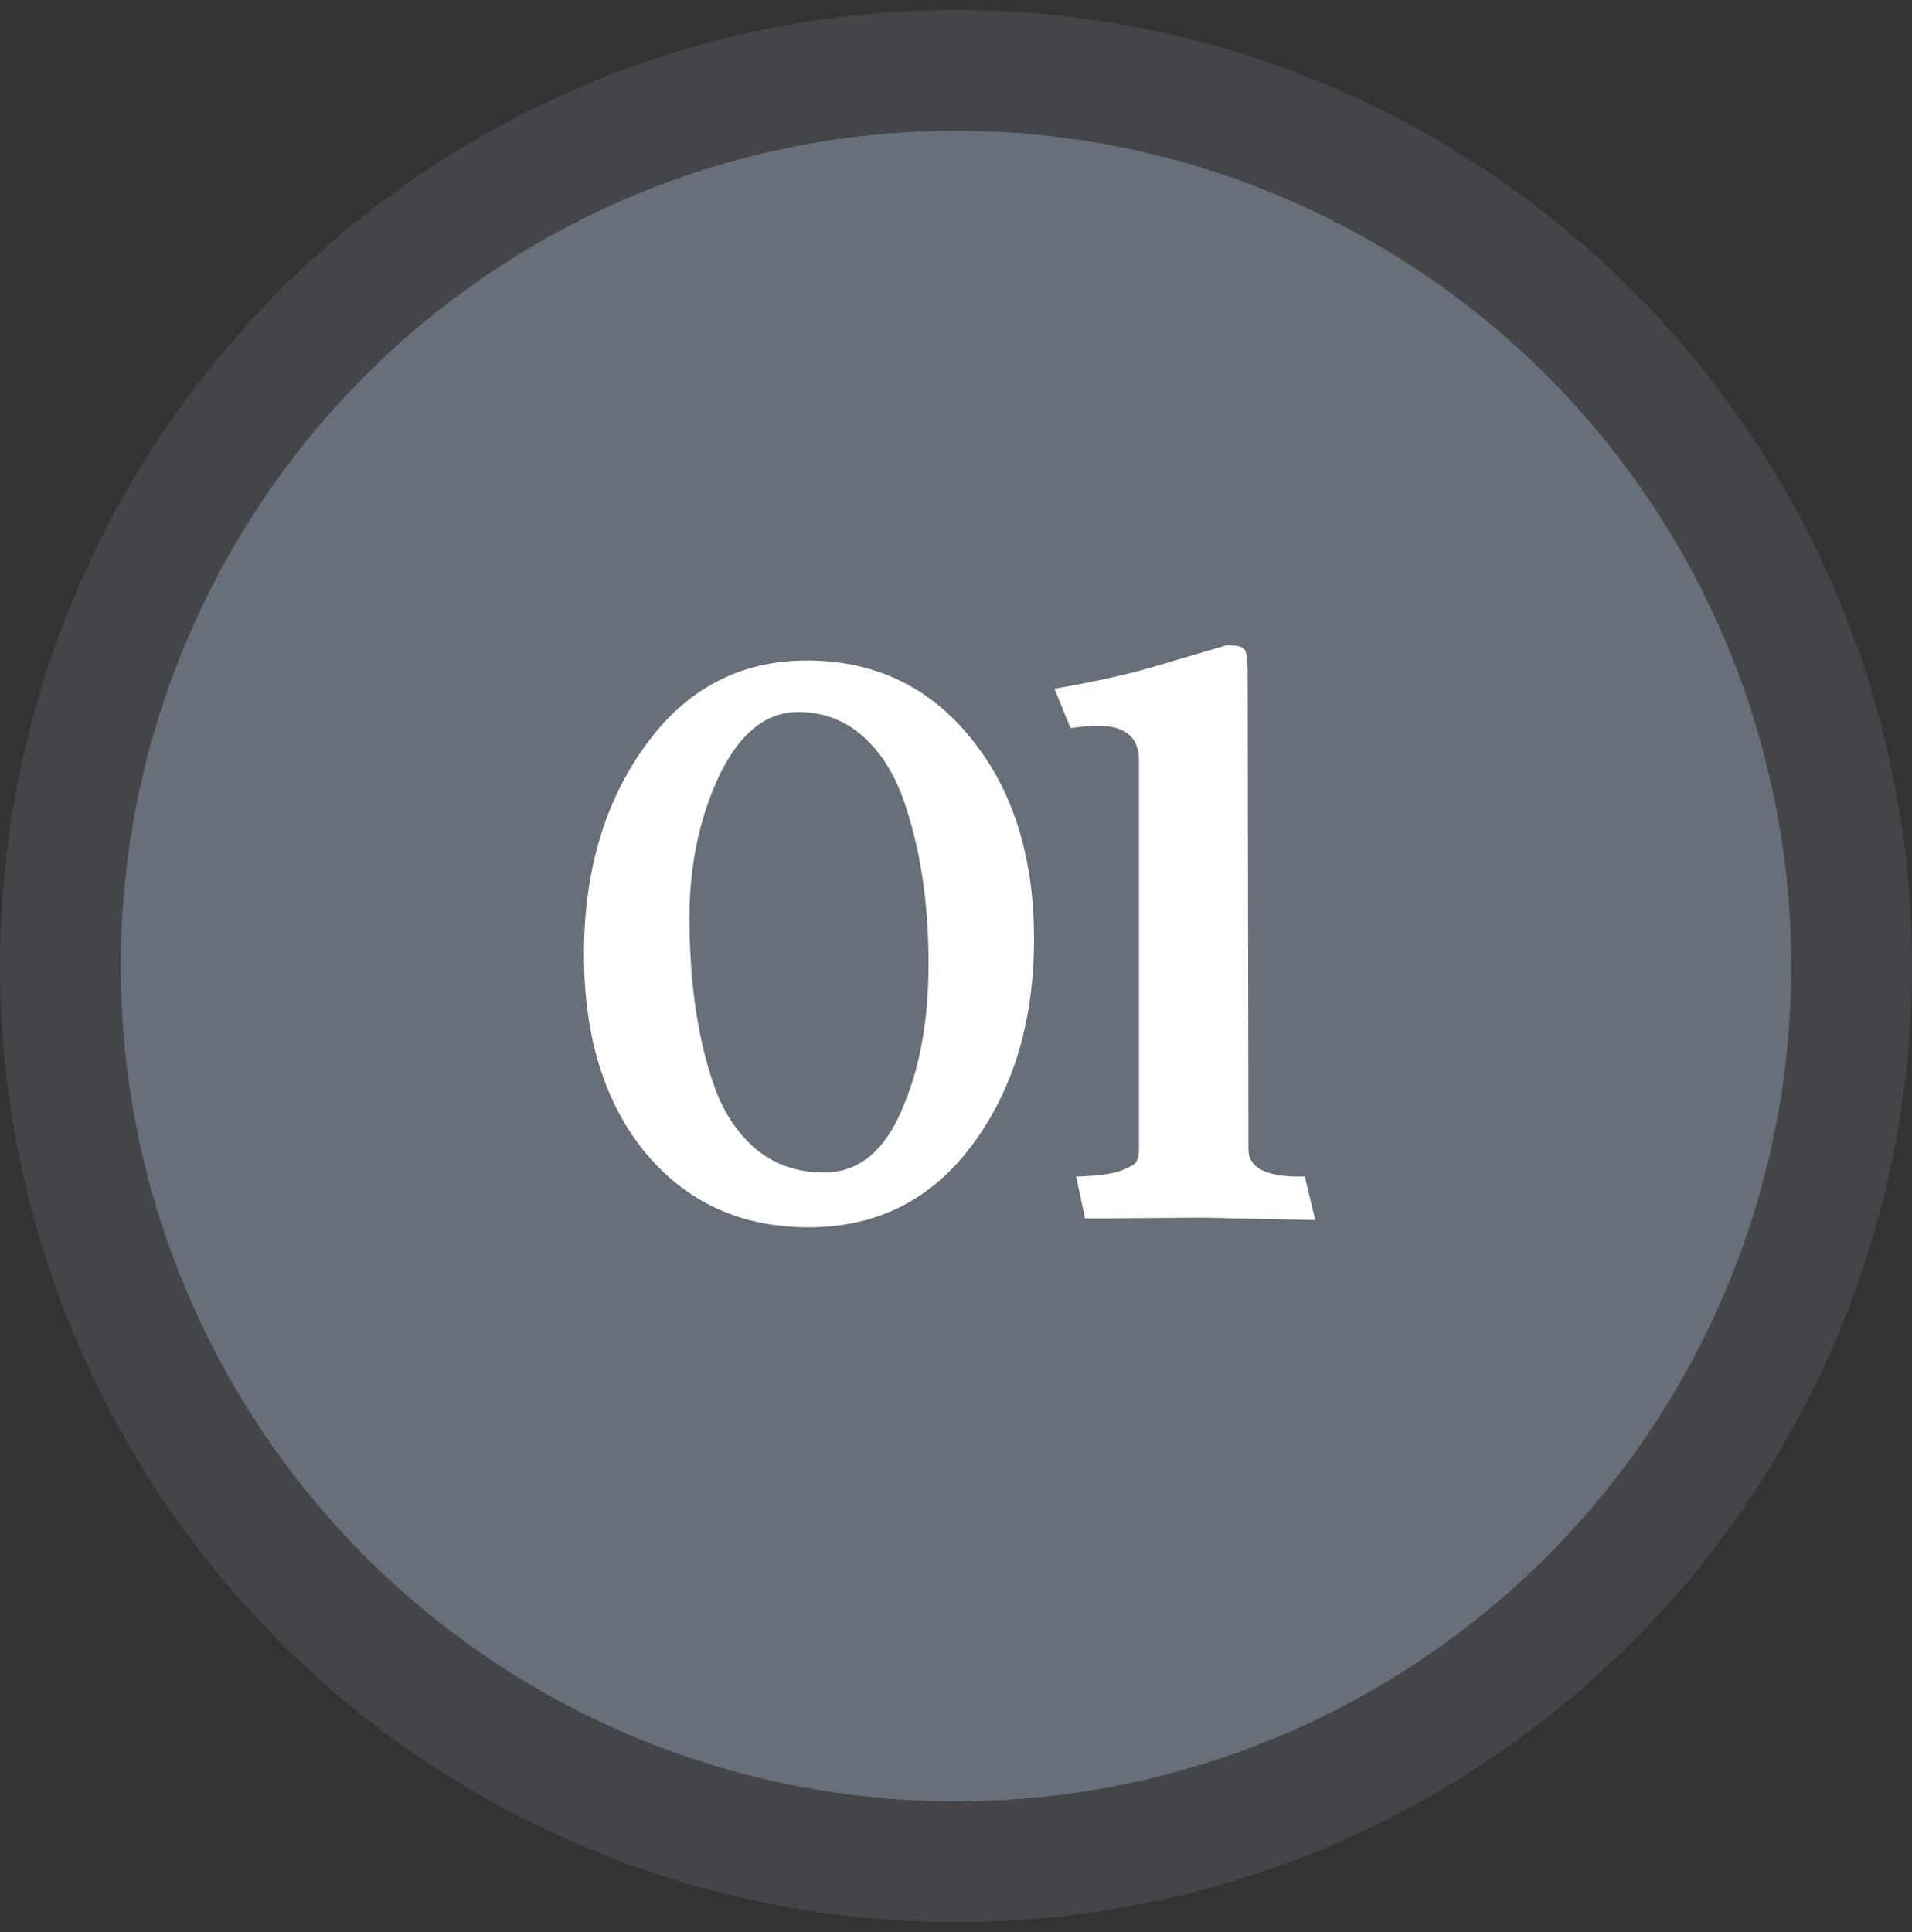<svg width="95" height="96" viewBox="0 0 95 96" fill="none" xmlns="http://www.w3.org/2000/svg">
<rect x="0" y="0" width="95" height="96" fill="#333333" stroke="none"/>
<circle opacity="0.3" cx="47.5" cy="47.997" r="47.5" fill="#677078"/>
<circle cx="47.5" cy="47.997" r="41.5" fill="#677078"/>
<path d="M40.176 60.977C36.816 60.977 34.109 59.737 32.056 57.257C30.029 54.777 29.016 51.497 29.016 47.417C29.016 43.31 30.029 39.857 32.056 37.057C34.082 34.23 36.762 32.817 40.096 32.817C43.456 32.817 46.176 34.11 48.256 36.697C50.336 39.257 51.376 42.577 51.376 46.657C51.376 50.737 50.349 54.15 48.296 56.897C46.269 59.617 43.562 60.977 40.176 60.977ZM40.936 58.257C42.616 58.257 43.896 57.244 44.776 55.217C45.682 53.19 46.136 50.75 46.136 47.897C46.136 44.724 45.696 41.937 44.816 39.537C44.336 38.257 43.656 37.244 42.776 36.497C41.896 35.75 40.856 35.377 39.656 35.377C38.056 35.377 36.749 36.43 35.736 38.537C34.749 40.644 34.256 42.99 34.256 45.577C34.256 48.884 34.682 51.724 35.536 54.097C36.016 55.377 36.709 56.39 37.616 57.137C38.549 57.884 39.656 58.257 40.936 58.257ZM59.711 60.497L53.911 60.537L53.471 58.457C54.457 58.43 55.191 58.337 55.671 58.177C56.151 57.99 56.417 57.83 56.471 57.697C56.551 57.564 56.591 57.364 56.591 57.097V37.777C56.591 36.63 55.911 36.057 54.551 36.057C54.204 36.057 53.751 36.097 53.191 36.177L52.391 34.217C54.364 33.87 55.951 33.524 57.151 33.177L60.951 32.057C61.431 32.057 61.724 32.124 61.831 32.257C61.937 32.39 61.991 32.777 61.991 33.417L62.031 57.097C62.031 58.004 62.871 58.457 64.551 58.457C64.631 58.457 64.724 58.457 64.831 58.457L65.351 60.617L59.711 60.497Z" fill="white"/>
</svg>
